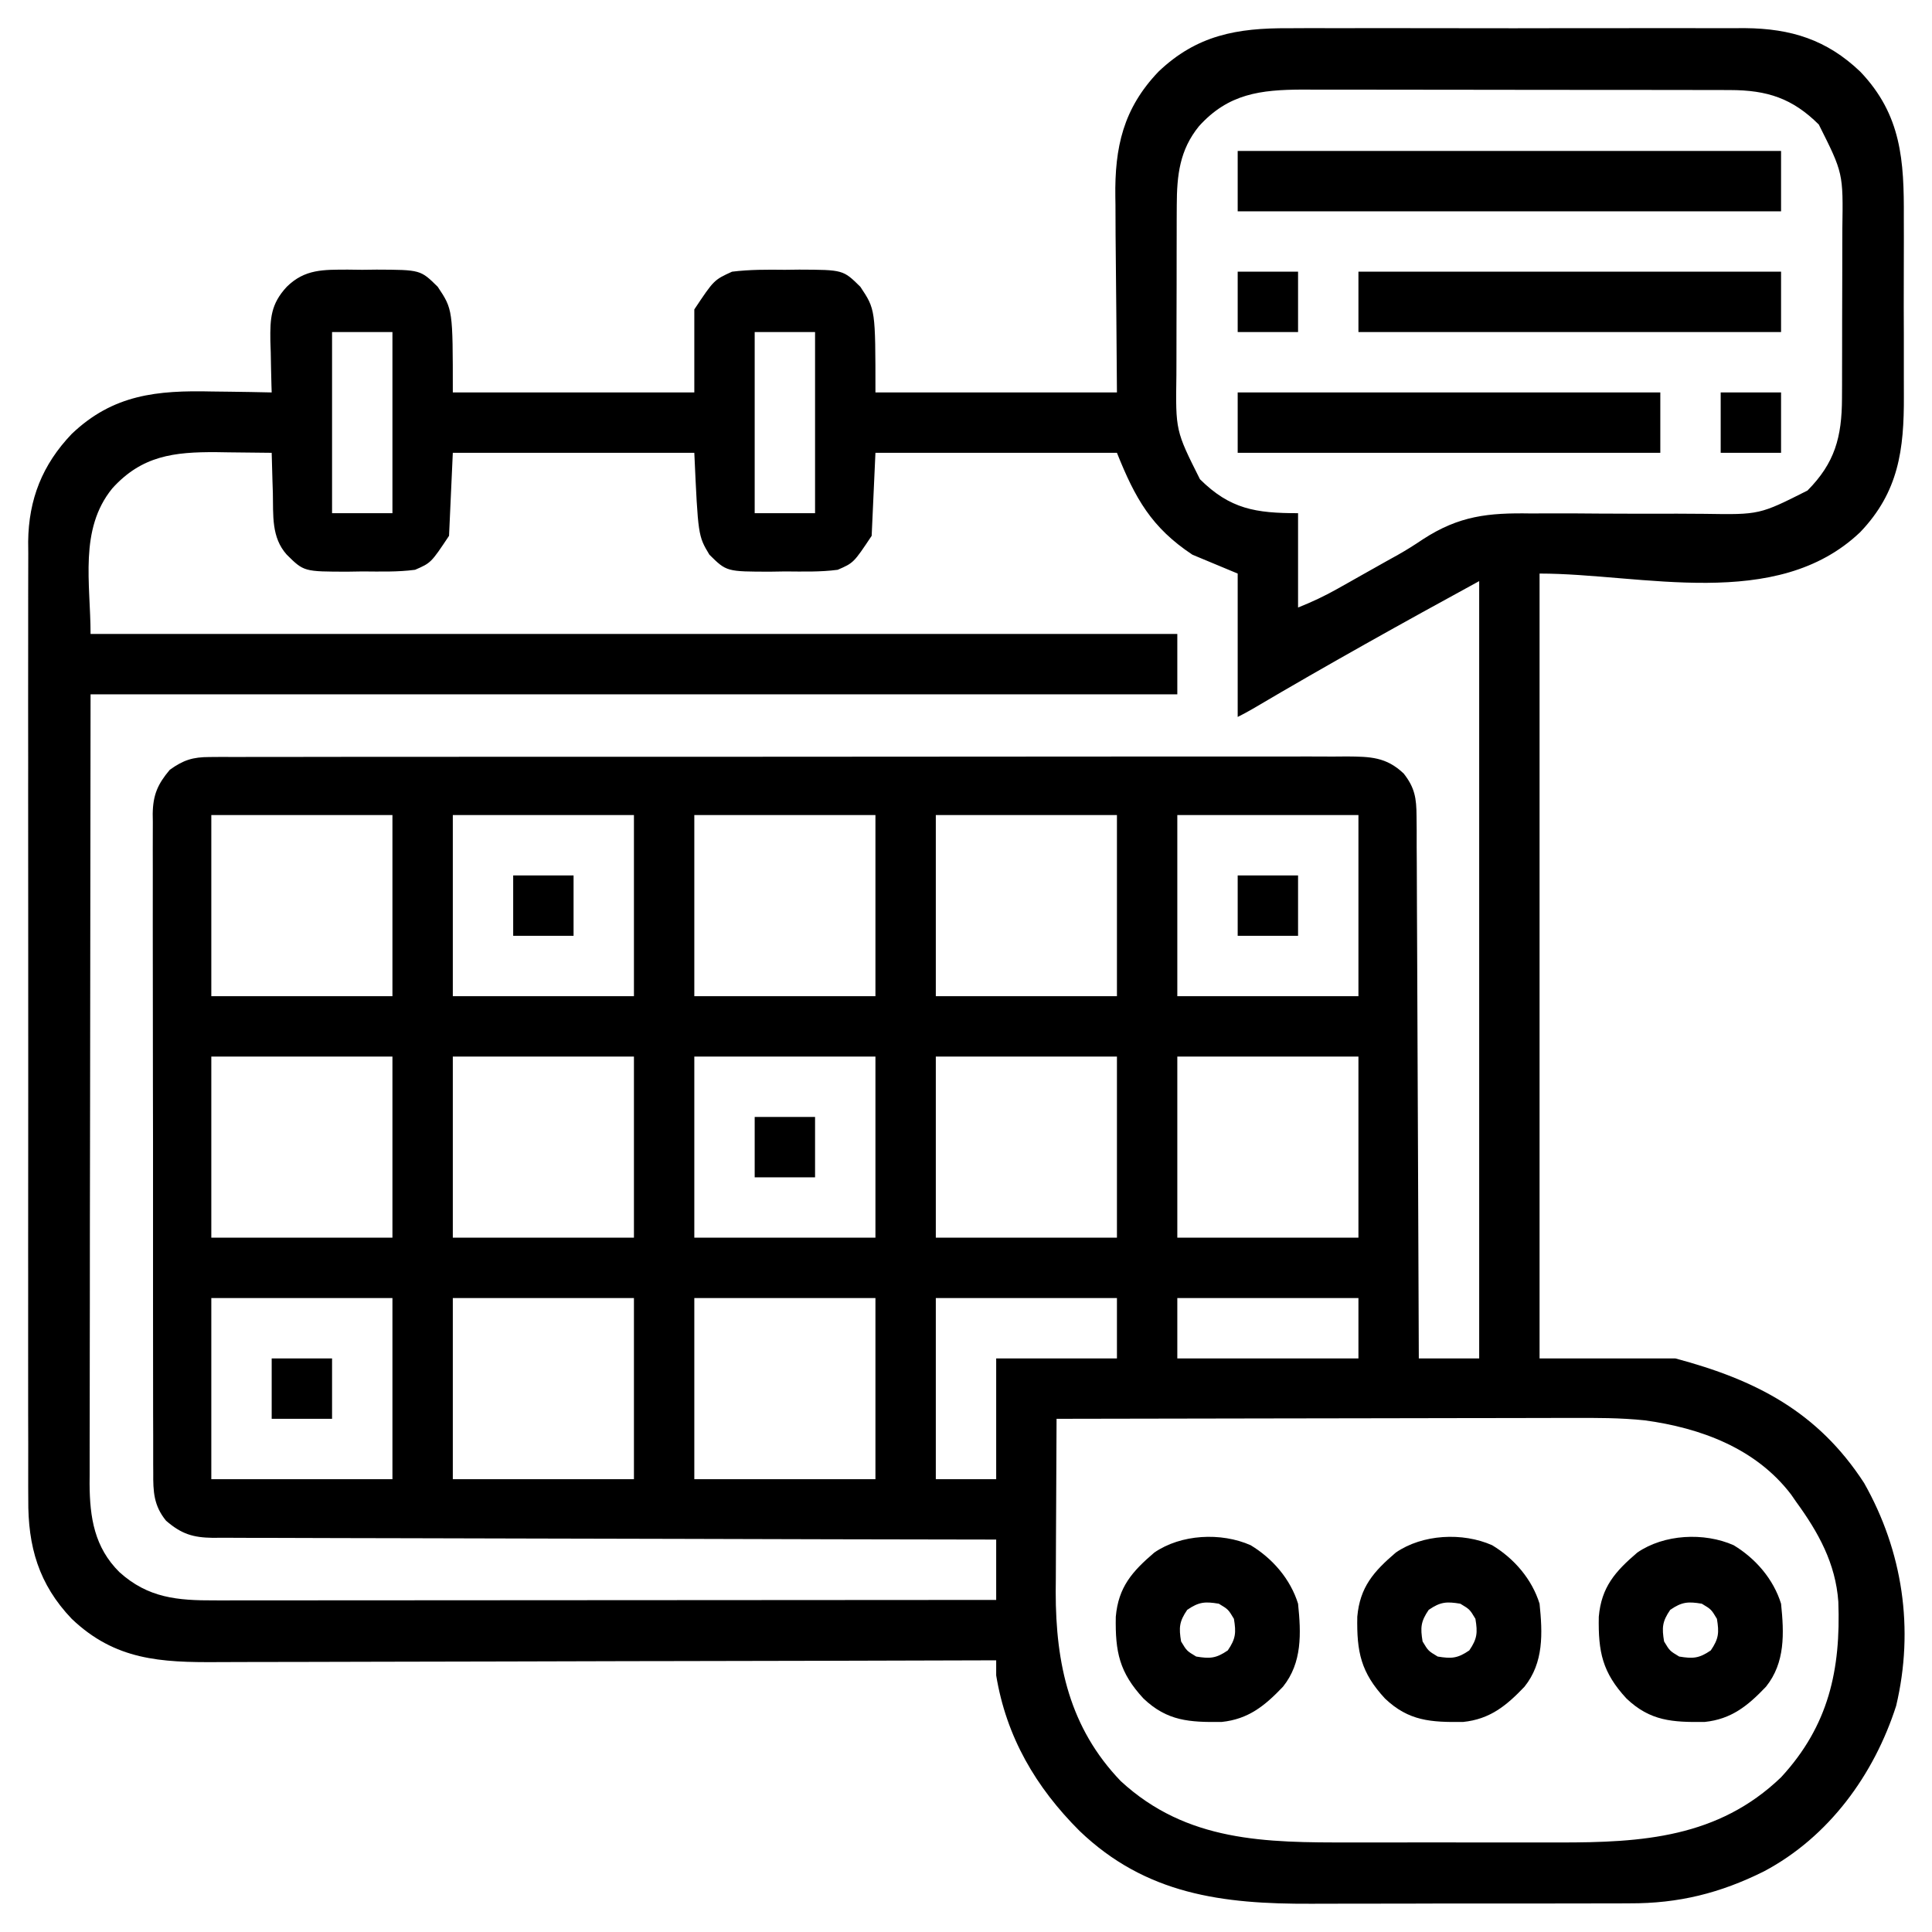 <?xml version="1.0" encoding="UTF-8"?>
<svg version="1.1" xmlns="http://www.w3.org/2000/svg" width="512" height="512">
<path d="M0 0 C1.422 -0.005 2.844 -0.013 4.267 -0.021 C8.097 -0.039 11.927 -0.032 15.758 -0.02 C19.786 -0.01 23.814 -0.019 27.842 -0.025 C34.604 -0.033 41.365 -0.023 48.127 -0.004 C55.92 0.018 63.713 0.011 71.506 -0.011 C78.223 -0.029 84.94 -0.032 91.657 -0.021 C95.657 -0.015 99.658 -0.014 103.658 -0.028 C107.421 -0.039 111.183 -0.031 114.946 -0.008 C116.968 -0 118.99 -0.012 121.012 -0.025 C133.162 0.087 142.64 3.037 151.523 11.518 C162.454 22.967 163.135 35.14 163.055 50.143 C163.057 51.939 163.061 53.735 163.066 55.532 C163.072 59.28 163.064 63.029 163.045 66.777 C163.022 71.555 163.035 76.332 163.059 81.11 C163.074 84.814 163.069 88.519 163.059 92.223 C163.056 93.984 163.059 95.744 163.069 97.505 C163.127 111.614 161.705 122.853 151.523 133.518 C129.291 154.741 93.567 144.518 66.523 144.518 C66.523 213.158 66.523 281.798 66.523 352.518 C78.403 352.518 90.283 352.518 102.523 352.518 C123.847 358.204 140.252 366.634 152.523 385.518 C162.769 403.614 165.86 424.202 161.023 444.58 C155.163 462.835 143.187 479.337 125.984 488.455 C114.399 494.226 103.358 496.977 90.384 496.922 C88.661 496.932 88.661 496.932 86.904 496.942 C83.146 496.961 79.388 496.957 75.629 496.951 C72.992 496.956 70.354 496.961 67.717 496.967 C62.202 496.977 56.687 496.974 51.173 496.964 C44.837 496.952 38.501 496.966 32.165 496.993 C26.024 497.018 19.883 497.02 13.741 497.014 C11.149 497.014 8.558 497.02 5.966 497.032 C-17.469 497.129 -37.799 494.598 -55.4 477.718 C-66.989 466.142 -74.785 452.845 -77.477 436.518 C-77.477 435.198 -77.477 433.878 -77.477 432.518 C-78.626 432.521 -79.775 432.525 -80.96 432.529 C-108.275 432.615 -135.59 432.681 -162.906 432.722 C-166.271 432.727 -169.637 432.732 -173.003 432.737 C-173.673 432.738 -174.343 432.739 -175.033 432.74 C-185.867 432.758 -196.7 432.789 -207.534 432.826 C-218.659 432.864 -229.784 432.886 -240.909 432.894 C-247.154 432.899 -253.399 432.911 -259.644 432.94 C-265.527 432.968 -271.409 432.976 -277.292 432.97 C-279.447 432.971 -281.601 432.979 -283.756 432.994 C-298.89 433.097 -310.973 432.499 -322.477 421.518 C-331.232 412.346 -334.093 402.336 -333.984 389.867 C-333.991 388.746 -333.997 387.626 -334.003 386.471 C-334.019 382.744 -334.007 379.018 -333.994 375.291 C-334 372.608 -334.007 369.925 -334.015 367.241 C-334.033 360.727 -334.029 354.212 -334.018 347.697 C-334.009 342.4 -334.007 337.102 -334.012 331.804 C-334.013 330.671 -334.013 330.671 -334.014 329.514 C-334.015 327.978 -334.016 326.443 -334.018 324.907 C-334.029 310.528 -334.016 296.15 -333.994 281.771 C-333.977 269.45 -333.98 257.129 -333.998 244.809 C-334.019 230.479 -334.028 216.15 -334.016 201.82 C-334.014 200.29 -334.013 198.761 -334.012 197.231 C-334.011 196.478 -334.011 195.726 -334.01 194.95 C-334.007 189.663 -334.012 184.375 -334.022 179.088 C-334.033 172.639 -334.03 166.19 -334.009 159.741 C-333.998 156.454 -333.996 153.168 -334.007 149.882 C-334.018 146.31 -334.004 142.74 -333.984 139.168 C-333.993 138.142 -334.002 137.115 -334.012 136.058 C-333.891 124.83 -330.244 115.654 -322.477 107.518 C-311.484 97.023 -299.8 95.935 -285.289 96.268 C-283.749 96.288 -282.21 96.306 -280.67 96.322 C-276.938 96.366 -273.208 96.435 -269.477 96.518 C-269.498 95.883 -269.518 95.248 -269.54 94.593 C-269.624 91.693 -269.675 88.793 -269.727 85.893 C-269.76 84.894 -269.794 83.895 -269.828 82.865 C-269.907 76.906 -269.722 73.086 -265.477 68.518 C-260.672 63.776 -255.696 63.998 -249.289 63.971 C-248.031 63.986 -246.773 64.002 -245.477 64.018 C-244.218 64.002 -242.96 63.987 -241.664 63.971 C-230.034 64.02 -230.034 64.02 -225.477 68.518 C-221.477 74.518 -221.477 74.518 -221.477 96.518 C-200.357 96.518 -179.237 96.518 -157.477 96.518 C-157.477 89.258 -157.477 81.998 -157.477 74.518 C-152.27 66.708 -152.27 66.708 -147.477 64.518 C-142.8 63.941 -138.183 63.96 -133.477 64.018 C-132.218 64.002 -130.96 63.987 -129.664 63.971 C-118.034 64.02 -118.034 64.02 -113.477 68.518 C-109.477 74.518 -109.477 74.518 -109.477 96.518 C-88.357 96.518 -67.237 96.518 -45.477 96.518 C-45.634 75.621 -45.634 75.621 -45.837 54.725 C-45.849 52.087 -45.859 49.449 -45.867 46.811 C-45.878 46.14 -45.888 45.47 -45.899 44.779 C-46.095 31.521 -43.802 21.286 -34.477 11.518 C-24.336 1.837 -13.66 -0.085 0 0 Z M-23.727 25.955 C-28.868 32.265 -29.594 38.952 -29.622 46.931 C-29.628 48.183 -29.635 49.435 -29.641 50.724 C-29.643 52.079 -29.644 53.433 -29.645 54.787 C-29.648 56.192 -29.651 57.597 -29.655 59.001 C-29.661 61.941 -29.662 64.88 -29.662 67.82 C-29.662 71.565 -29.675 75.31 -29.693 79.056 C-29.704 81.956 -29.706 84.857 -29.705 87.758 C-29.706 89.137 -29.711 90.517 -29.719 91.897 C-29.938 106.652 -29.938 106.652 -23.477 119.518 C-15.493 127.444 -8.709 128.518 2.523 128.518 C2.523 136.768 2.523 145.018 2.523 153.518 C6.277 152.016 9.499 150.507 12.988 148.541 C14.037 147.952 15.086 147.363 16.166 146.756 C17.253 146.141 18.341 145.526 19.461 144.893 C20.513 144.301 21.566 143.709 22.65 143.1 C23.711 142.503 24.771 141.906 25.863 141.291 C26.898 140.717 27.933 140.144 29 139.552 C31.292 138.259 33.425 136.909 35.615 135.432 C45.225 129.188 52.92 128.399 64.199 128.588 C65.862 128.585 67.524 128.579 69.186 128.569 C73.522 128.552 77.856 128.581 82.191 128.621 C89.143 128.677 96.096 128.658 103.049 128.648 C105.458 128.65 107.866 128.669 110.275 128.691 C124.815 128.925 124.815 128.925 137.523 122.518 C144.776 115.213 146.633 108.351 146.669 98.104 C146.675 96.852 146.681 95.601 146.688 94.311 C146.69 92.957 146.691 91.602 146.691 90.248 C146.695 88.843 146.698 87.439 146.701 86.034 C146.707 83.094 146.709 80.155 146.709 77.216 C146.709 73.47 146.722 69.725 146.74 65.98 C146.751 63.079 146.753 60.178 146.752 57.277 C146.753 55.898 146.758 54.518 146.765 53.138 C146.985 38.384 146.985 38.384 140.523 25.518 C133.524 18.568 126.873 16.402 117.003 16.384 C115.931 16.38 114.859 16.375 113.754 16.371 C112.593 16.371 111.431 16.372 110.235 16.372 C109 16.369 107.765 16.366 106.493 16.362 C103.117 16.354 99.741 16.351 96.365 16.35 C94.251 16.35 92.138 16.347 90.025 16.345 C82.643 16.336 75.26 16.331 67.878 16.332 C61.014 16.333 54.149 16.322 47.285 16.307 C41.378 16.293 35.47 16.288 29.562 16.289 C26.04 16.289 22.519 16.286 18.997 16.276 C15.064 16.264 11.132 16.269 7.2 16.275 C6.045 16.269 4.89 16.263 3.7 16.258 C-7.429 16.301 -15.947 17.332 -23.727 25.955 Z M-253.477 80.518 C-253.477 96.358 -253.477 112.198 -253.477 128.518 C-248.197 128.518 -242.917 128.518 -237.477 128.518 C-237.477 112.678 -237.477 96.838 -237.477 80.518 C-242.757 80.518 -248.037 80.518 -253.477 80.518 Z M-141.477 80.518 C-141.477 96.358 -141.477 112.198 -141.477 128.518 C-136.197 128.518 -130.917 128.518 -125.477 128.518 C-125.477 112.678 -125.477 96.838 -125.477 80.518 C-130.757 80.518 -136.037 80.518 -141.477 80.518 Z M-311.727 121.955 C-320.59 132.832 -317.477 147.152 -317.477 160.518 C-222.437 160.518 -127.397 160.518 -29.477 160.518 C-29.477 165.798 -29.477 171.078 -29.477 176.518 C-124.517 176.518 -219.557 176.518 -317.477 176.518 C-317.518 211.972 -317.559 247.426 -317.602 283.955 C-317.62 295.15 -317.638 306.345 -317.657 317.879 C-317.663 327.914 -317.663 327.914 -317.667 337.949 C-317.669 342.418 -317.677 346.888 -317.688 351.357 C-317.701 357.062 -317.706 362.766 -317.703 368.47 C-317.703 370.561 -317.707 372.653 -317.715 374.745 C-317.725 377.575 -317.723 380.405 -317.717 383.235 C-317.723 384.049 -317.729 384.863 -317.735 385.702 C-317.688 394.692 -316.456 402.574 -309.836 409.146 C-302.224 416.014 -294.466 416.673 -284.555 416.638 C-283.668 416.639 -282.78 416.64 -281.866 416.64 C-278.9 416.642 -275.934 416.637 -272.967 416.631 C-270.838 416.631 -268.709 416.631 -266.58 416.632 C-260.804 416.632 -255.028 416.626 -249.252 416.619 C-243.214 416.613 -237.176 416.612 -231.138 416.611 C-219.706 416.608 -208.274 416.6 -196.842 416.59 C-183.826 416.578 -170.811 416.573 -157.795 416.568 C-131.022 416.557 -104.249 416.54 -77.477 416.518 C-77.477 411.238 -77.477 405.958 -77.477 400.518 C-79.123 400.515 -79.123 400.515 -80.802 400.513 C-107.492 400.477 -134.182 400.417 -160.872 400.334 C-173.779 400.294 -186.686 400.261 -199.593 400.247 C-210.842 400.234 -222.09 400.207 -233.339 400.163 C-239.296 400.14 -245.253 400.125 -251.21 400.126 C-256.816 400.126 -262.422 400.109 -268.028 400.076 C-270.086 400.068 -272.145 400.066 -274.203 400.072 C-277.013 400.078 -279.821 400.061 -282.631 400.037 C-283.854 400.048 -283.854 400.048 -285.101 400.06 C-290.328 399.981 -293.387 399.057 -297.477 395.518 C-300.74 391.517 -300.906 387.8 -300.864 382.819 C-300.87 382.052 -300.875 381.284 -300.881 380.493 C-300.895 377.924 -300.888 375.356 -300.881 372.787 C-300.886 370.944 -300.893 369.101 -300.901 367.258 C-300.919 362.254 -300.918 357.25 -300.912 352.246 C-300.909 348.068 -300.915 343.89 -300.922 339.713 C-300.936 329.858 -300.934 320.003 -300.923 310.148 C-300.911 299.98 -300.925 289.813 -300.952 279.646 C-300.974 270.916 -300.981 262.187 -300.975 253.457 C-300.972 248.243 -300.974 243.03 -300.991 237.816 C-301.007 232.913 -301.003 228.011 -300.984 223.108 C-300.98 221.31 -300.983 219.511 -300.994 217.712 C-301.007 215.255 -300.995 212.8 -300.978 210.343 C-300.987 209.632 -300.997 208.921 -301.007 208.189 C-300.933 203.182 -299.694 200.324 -296.477 196.518 C-292.854 193.923 -290.377 193.142 -285.943 193.137 C-284.836 193.129 -283.729 193.12 -282.588 193.112 C-281.378 193.118 -280.167 193.124 -278.919 193.13 C-276.983 193.122 -276.983 193.122 -275.009 193.114 C-271.429 193.099 -267.849 193.103 -264.269 193.111 C-260.407 193.115 -256.545 193.103 -252.684 193.093 C-245.119 193.076 -237.554 193.075 -229.99 193.08 C-223.842 193.084 -217.694 193.083 -211.546 193.077 C-210.672 193.076 -209.797 193.076 -208.896 193.075 C-207.119 193.073 -205.343 193.072 -203.566 193.07 C-186.9 193.057 -170.235 193.062 -153.569 193.073 C-138.319 193.083 -123.068 193.07 -107.818 193.047 C-92.163 193.022 -76.508 193.013 -60.852 193.019 C-52.061 193.023 -43.271 193.02 -34.48 193.003 C-26.997 192.988 -19.514 192.988 -12.03 193.005 C-8.212 193.014 -4.394 193.016 -0.575 193 C3.563 192.984 7.701 192.999 11.839 193.016 C13.048 193.007 14.256 192.997 15.502 192.987 C21.611 193.041 25.876 193.091 30.523 197.518 C33.473 201.275 33.902 204.093 33.922 208.813 C33.941 210.717 33.941 210.717 33.96 212.659 C33.959 214.057 33.958 215.456 33.956 216.855 C33.965 218.333 33.975 219.812 33.987 221.29 C34.014 225.298 34.024 229.306 34.03 233.314 C34.039 237.505 34.065 241.695 34.09 245.886 C34.133 253.819 34.162 261.752 34.185 269.685 C34.212 278.718 34.256 287.75 34.301 296.783 C34.394 315.361 34.465 333.939 34.523 352.518 C39.803 352.518 45.083 352.518 50.523 352.518 C50.523 284.538 50.523 216.558 50.523 146.518 C30.352 157.52 10.313 168.678 -9.475 180.357 C-10.786 181.117 -12.121 181.84 -13.477 182.518 C-13.477 169.978 -13.477 157.438 -13.477 144.518 C-17.437 142.868 -21.397 141.218 -25.477 139.518 C-36.322 132.334 -40.646 124.595 -45.477 112.518 C-66.597 112.518 -87.717 112.518 -109.477 112.518 C-109.807 119.778 -110.137 127.038 -110.477 134.518 C-115.252 141.681 -115.252 141.681 -119.477 143.518 C-124.104 144.132 -128.75 143.981 -133.414 143.955 C-134.677 143.975 -135.939 143.995 -137.24 144.016 C-148.939 144.009 -148.939 144.009 -153.477 139.518 C-156.477 134.518 -156.477 134.518 -157.477 112.518 C-178.597 112.518 -199.717 112.518 -221.477 112.518 C-221.807 119.778 -222.137 127.038 -222.477 134.518 C-227.252 141.681 -227.252 141.681 -231.477 143.518 C-236.104 144.132 -240.75 143.981 -245.414 143.955 C-246.677 143.975 -247.939 143.995 -249.24 144.016 C-260.939 144.009 -260.939 144.009 -265.477 139.518 C-269.609 134.91 -269.033 129.077 -269.164 123.205 C-269.198 122.178 -269.232 121.152 -269.268 120.094 C-269.35 117.568 -269.419 115.044 -269.477 112.518 C-273.289 112.459 -277.101 112.424 -280.914 112.393 C-281.983 112.376 -283.053 112.359 -284.154 112.342 C-295.359 112.273 -303.895 113.275 -311.727 121.955 Z M-285.477 208.518 C-285.477 224.358 -285.477 240.198 -285.477 256.518 C-269.637 256.518 -253.797 256.518 -237.477 256.518 C-237.477 240.678 -237.477 224.838 -237.477 208.518 C-253.317 208.518 -269.157 208.518 -285.477 208.518 Z M-221.477 208.518 C-221.477 224.358 -221.477 240.198 -221.477 256.518 C-205.637 256.518 -189.797 256.518 -173.477 256.518 C-173.477 240.678 -173.477 224.838 -173.477 208.518 C-189.317 208.518 -205.157 208.518 -221.477 208.518 Z M-157.477 208.518 C-157.477 224.358 -157.477 240.198 -157.477 256.518 C-141.637 256.518 -125.797 256.518 -109.477 256.518 C-109.477 240.678 -109.477 224.838 -109.477 208.518 C-125.317 208.518 -141.157 208.518 -157.477 208.518 Z M-93.477 208.518 C-93.477 224.358 -93.477 240.198 -93.477 256.518 C-77.637 256.518 -61.797 256.518 -45.477 256.518 C-45.477 240.678 -45.477 224.838 -45.477 208.518 C-61.317 208.518 -77.157 208.518 -93.477 208.518 Z M-29.477 208.518 C-29.477 224.358 -29.477 240.198 -29.477 256.518 C-13.637 256.518 2.203 256.518 18.523 256.518 C18.523 240.678 18.523 224.838 18.523 208.518 C2.683 208.518 -13.157 208.518 -29.477 208.518 Z M-285.477 272.518 C-285.477 288.358 -285.477 304.198 -285.477 320.518 C-269.637 320.518 -253.797 320.518 -237.477 320.518 C-237.477 304.678 -237.477 288.838 -237.477 272.518 C-253.317 272.518 -269.157 272.518 -285.477 272.518 Z M-221.477 272.518 C-221.477 288.358 -221.477 304.198 -221.477 320.518 C-205.637 320.518 -189.797 320.518 -173.477 320.518 C-173.477 304.678 -173.477 288.838 -173.477 272.518 C-189.317 272.518 -205.157 272.518 -221.477 272.518 Z M-157.477 272.518 C-157.477 288.358 -157.477 304.198 -157.477 320.518 C-141.637 320.518 -125.797 320.518 -109.477 320.518 C-109.477 304.678 -109.477 288.838 -109.477 272.518 C-125.317 272.518 -141.157 272.518 -157.477 272.518 Z M-93.477 272.518 C-93.477 288.358 -93.477 304.198 -93.477 320.518 C-77.637 320.518 -61.797 320.518 -45.477 320.518 C-45.477 304.678 -45.477 288.838 -45.477 272.518 C-61.317 272.518 -77.157 272.518 -93.477 272.518 Z M-29.477 272.518 C-29.477 288.358 -29.477 304.198 -29.477 320.518 C-13.637 320.518 2.203 320.518 18.523 320.518 C18.523 304.678 18.523 288.838 18.523 272.518 C2.683 272.518 -13.157 272.518 -29.477 272.518 Z M-285.477 336.518 C-285.477 352.358 -285.477 368.198 -285.477 384.518 C-269.637 384.518 -253.797 384.518 -237.477 384.518 C-237.477 368.678 -237.477 352.838 -237.477 336.518 C-253.317 336.518 -269.157 336.518 -285.477 336.518 Z M-221.477 336.518 C-221.477 352.358 -221.477 368.198 -221.477 384.518 C-205.637 384.518 -189.797 384.518 -173.477 384.518 C-173.477 368.678 -173.477 352.838 -173.477 336.518 C-189.317 336.518 -205.157 336.518 -221.477 336.518 Z M-157.477 336.518 C-157.477 352.358 -157.477 368.198 -157.477 384.518 C-141.637 384.518 -125.797 384.518 -109.477 384.518 C-109.477 368.678 -109.477 352.838 -109.477 336.518 C-125.317 336.518 -141.157 336.518 -157.477 336.518 Z M-93.477 336.518 C-93.477 352.358 -93.477 368.198 -93.477 384.518 C-88.197 384.518 -82.917 384.518 -77.477 384.518 C-77.477 373.958 -77.477 363.398 -77.477 352.518 C-66.917 352.518 -56.357 352.518 -45.477 352.518 C-45.477 347.238 -45.477 341.958 -45.477 336.518 C-61.317 336.518 -77.157 336.518 -93.477 336.518 Z M-29.477 336.518 C-29.477 341.798 -29.477 347.078 -29.477 352.518 C-13.637 352.518 2.203 352.518 18.523 352.518 C18.523 347.238 18.523 341.958 18.523 336.518 C2.683 336.518 -13.157 336.518 -29.477 336.518 Z M-61.477 368.518 C-61.528 376.236 -61.562 383.955 -61.586 391.674 C-61.596 394.295 -61.61 396.915 -61.627 399.536 C-61.652 403.324 -61.663 407.112 -61.672 410.9 C-61.682 412.053 -61.693 413.206 -61.703 414.393 C-61.706 433.579 -58.002 450.431 -44.477 464.518 C-26.966 480.688 -6.039 480.835 16.398 480.783 C18.497 480.785 20.596 480.786 22.695 480.789 C27.072 480.792 31.449 480.788 35.826 480.778 C41.4 480.767 46.974 480.773 52.548 480.785 C56.876 480.793 61.203 480.79 65.531 480.785 C67.585 480.784 69.638 480.785 71.692 480.79 C93.707 480.83 113.849 479.528 130.523 463.518 C143.178 449.815 146.363 434.948 145.698 416.983 C144.978 406.829 140.41 398.593 134.523 390.518 C134.085 389.883 133.647 389.249 133.195 388.596 C123.823 376.287 109.155 370.936 94.403 368.923 C87.93 368.246 81.481 368.256 74.981 368.291 C73.481 368.291 71.982 368.291 70.482 368.29 C66.458 368.289 62.435 368.301 58.411 368.315 C54.188 368.327 49.965 368.328 45.743 368.331 C37.767 368.337 29.792 368.353 21.817 368.374 C12.729 368.396 3.64 368.407 -5.448 368.417 C-24.124 368.438 -42.8 368.473 -61.477 368.518 Z " fill="#000000" transform="translate(341.477,7.482)"/>
<path d="M0 0 C47.52 0 95.04 0 144 0 C144 5.28 144 10.56 144 16 C96.48 16 48.96 16 0 16 C0 10.72 0 5.44 0 0 Z " fill="#000000" transform="translate(328,40)"/>
<path d="M0 0 C36.96 0 73.92 0 112 0 C112 5.28 112 10.56 112 16 C75.04 16 38.08 16 0 16 C0 10.72 0 5.44 0 0 Z " fill="#000000" transform="translate(328,104)"/>
<path d="M0 0 C36.96 0 73.92 0 112 0 C112 5.28 112 10.56 112 16 C75.04 16 38.08 16 0 16 C0 10.72 0 5.44 0 0 Z " fill="#000000" transform="translate(360,72)"/>
<path d="M0 0 C5.825 3.52 10.545 8.99 12.562 15.5 C13.368 23.336 13.687 31.119 8.562 37.5 C3.758 42.545 -0.599 46.106 -7.707 46.836 C-16.223 46.93 -22.113 46.618 -28.402 40.629 C-34.784 33.725 -35.918 28.298 -35.742 18.945 C-35.047 11.083 -31.39 6.95 -25.535 1.945 C-18.471 -2.922 -7.844 -3.476 0 0 Z M-16.812 17.125 C-18.925 20.212 -19.049 21.828 -18.438 25.5 C-16.938 28 -16.938 28 -14.438 29.5 C-10.766 30.112 -9.149 29.987 -6.062 27.875 C-3.95 24.788 -3.826 23.172 -4.438 19.5 C-5.938 17 -5.938 17 -8.438 15.5 C-12.109 14.888 -13.726 15.013 -16.812 17.125 Z " fill="#000000" transform="translate(459.438,409.5)"/>
<path d="M0 0 C5.825 3.52 10.545 8.99 12.562 15.5 C13.368 23.336 13.687 31.119 8.562 37.5 C3.758 42.545 -0.599 46.106 -7.707 46.836 C-16.223 46.93 -22.113 46.618 -28.402 40.629 C-34.784 33.725 -35.918 28.298 -35.742 18.945 C-35.047 11.083 -31.39 6.95 -25.535 1.945 C-18.471 -2.922 -7.844 -3.476 0 0 Z M-16.812 17.125 C-18.925 20.212 -19.049 21.828 -18.438 25.5 C-16.938 28 -16.938 28 -14.438 29.5 C-10.766 30.112 -9.149 29.987 -6.062 27.875 C-3.95 24.788 -3.826 23.172 -4.438 19.5 C-5.938 17 -5.938 17 -8.438 15.5 C-12.109 14.888 -13.726 15.013 -16.812 17.125 Z " fill="#000000" transform="translate(395.438,409.5)"/>
<path d="M0 0 C5.825 3.52 10.545 8.99 12.562 15.5 C13.368 23.336 13.687 31.119 8.562 37.5 C3.758 42.545 -0.599 46.106 -7.707 46.836 C-16.223 46.93 -22.113 46.618 -28.402 40.629 C-34.784 33.725 -35.918 28.298 -35.742 18.945 C-35.047 11.083 -31.39 6.95 -25.535 1.945 C-18.471 -2.922 -7.844 -3.476 0 0 Z M-16.812 17.125 C-18.925 20.212 -19.049 21.828 -18.438 25.5 C-16.938 28 -16.938 28 -14.438 29.5 C-10.766 30.112 -9.149 29.987 -6.062 27.875 C-3.95 24.788 -3.826 23.172 -4.438 19.5 C-5.938 17 -5.938 17 -8.438 15.5 C-12.109 14.888 -13.726 15.013 -16.812 17.125 Z " fill="#000000" transform="translate(331.438,409.5)"/>
<path d="M0 0 C5.28 0 10.56 0 16 0 C16 5.28 16 10.56 16 16 C10.72 16 5.44 16 0 16 C0 10.72 0 5.44 0 0 Z " fill="#000000" transform="translate(72,360)"/>
<path d="M0 0 C5.28 0 10.56 0 16 0 C16 5.28 16 10.56 16 16 C10.72 16 5.44 16 0 16 C0 10.72 0 5.44 0 0 Z " fill="#000000" transform="translate(200,296)"/>
<path d="M0 0 C5.28 0 10.56 0 16 0 C16 5.28 16 10.56 16 16 C10.72 16 5.44 16 0 16 C0 10.72 0 5.44 0 0 Z " fill="#000000" transform="translate(328,232)"/>
<path d="M0 0 C5.28 0 10.56 0 16 0 C16 5.28 16 10.56 16 16 C10.72 16 5.44 16 0 16 C0 10.72 0 5.44 0 0 Z " fill="#000000" transform="translate(136,232)"/>
<path d="M0 0 C5.28 0 10.56 0 16 0 C16 5.28 16 10.56 16 16 C10.72 16 5.44 16 0 16 C0 10.72 0 5.44 0 0 Z " fill="#000000" transform="translate(456,104)"/>
<path d="M0 0 C5.28 0 10.56 0 16 0 C16 5.28 16 10.56 16 16 C10.72 16 5.44 16 0 16 C0 10.72 0 5.44 0 0 Z " fill="#000000" transform="translate(328,72)"/>
</svg>

